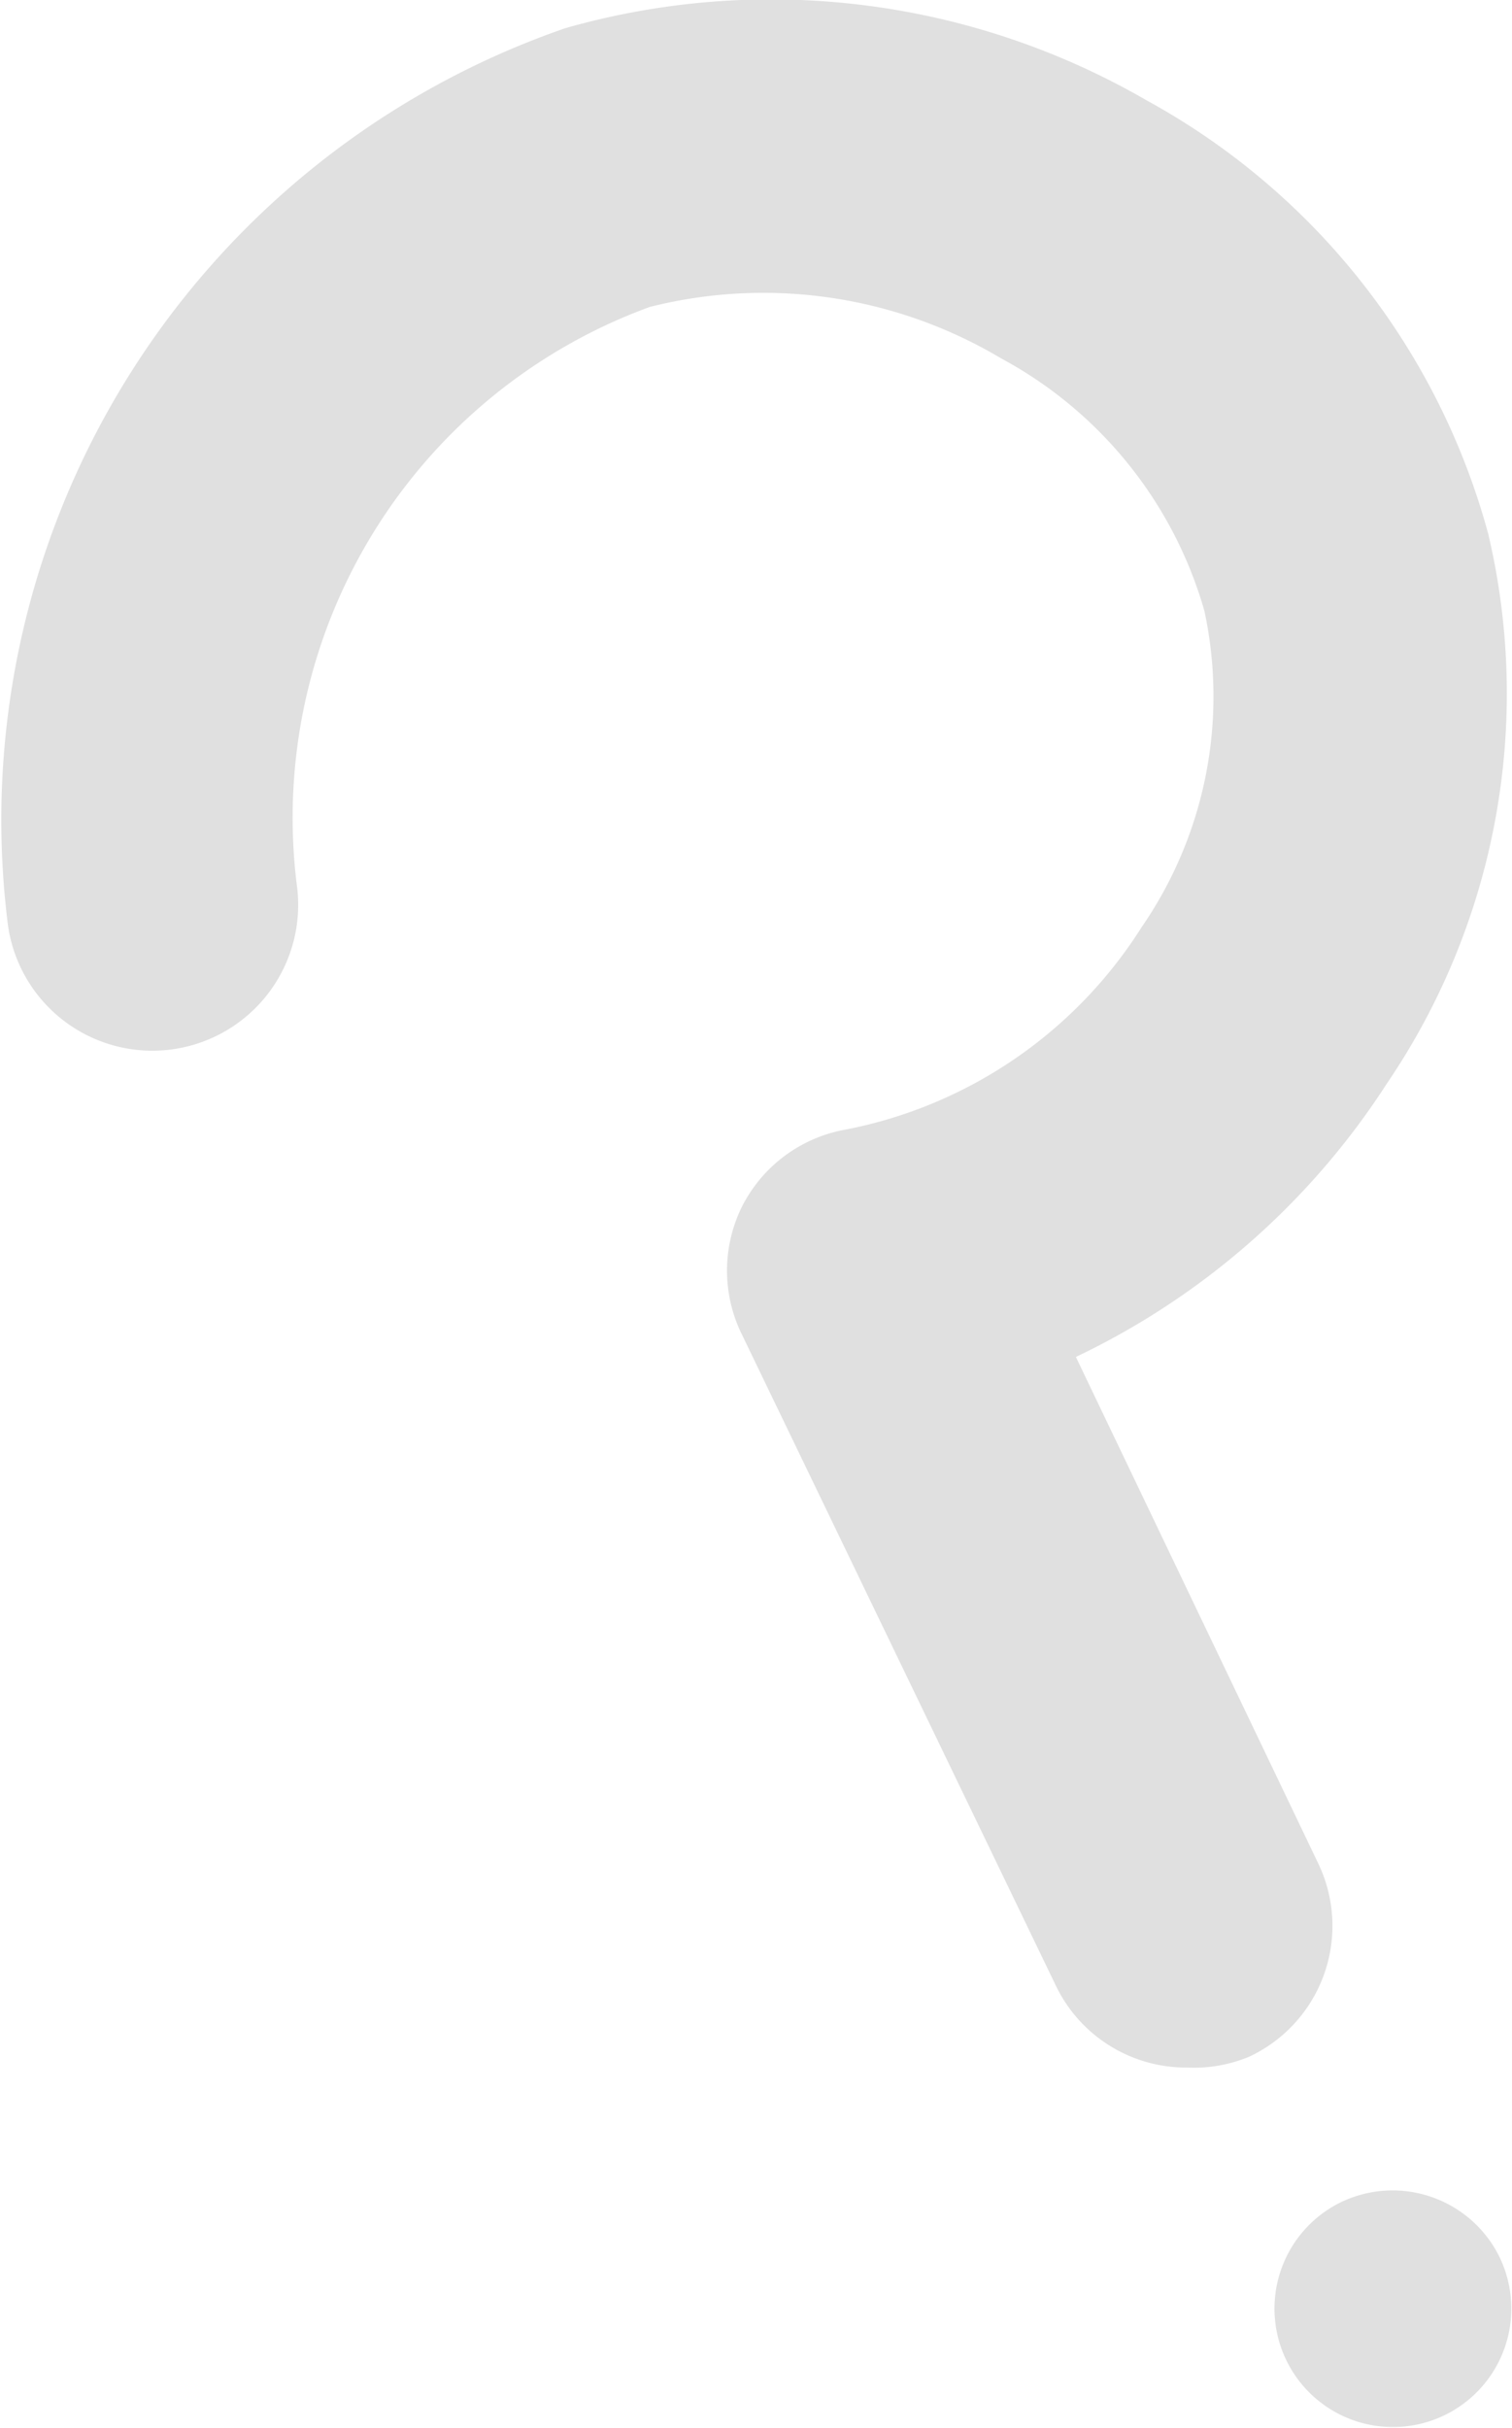 <?xml version="1.0" encoding="UTF-8"?> <svg xmlns="http://www.w3.org/2000/svg" viewBox="0 0 20.94 33.62"> <defs> <style>.cls-1{fill:#e0e0e0;}</style> </defs> <title>Вопрос слева 2</title> <g id="Слой_2" data-name="Слой 2"> <g id="Background_Complete" data-name="Background Complete"> <path class="cls-1" d="M16.43,28.63a2,2,0,0,1-1.81-1.14l-4.34-9a2,2,0,0,1,0-1.79,2,2,0,0,1,1.44-1.06,6.26,6.26,0,0,0,4.09-2.8,5.63,5.63,0,0,0,.87-4.38,5.77,5.77,0,0,0-2.82-3.5A6.43,6.43,0,0,0,9,4.25a7.53,7.53,0,0,0-4.89,8,2,2,0,0,1-4,.56A11.6,11.6,0,0,1,7.83.39a10.38,10.38,0,0,1,8.05,1,9.75,9.75,0,0,1,4.73,6A9.61,9.61,0,0,1,19.21,15a10.48,10.48,0,0,1-4.31,3.79l3.35,7a2,2,0,0,1-.95,2.69A2,2,0,0,1,16.43,28.63Z"></path> <path class="cls-1" d="M20.75,31.22a1.64,1.64,0,1,1-2.21-.71A1.65,1.65,0,0,1,20.75,31.22Z"></path> </g> </g> </svg> 